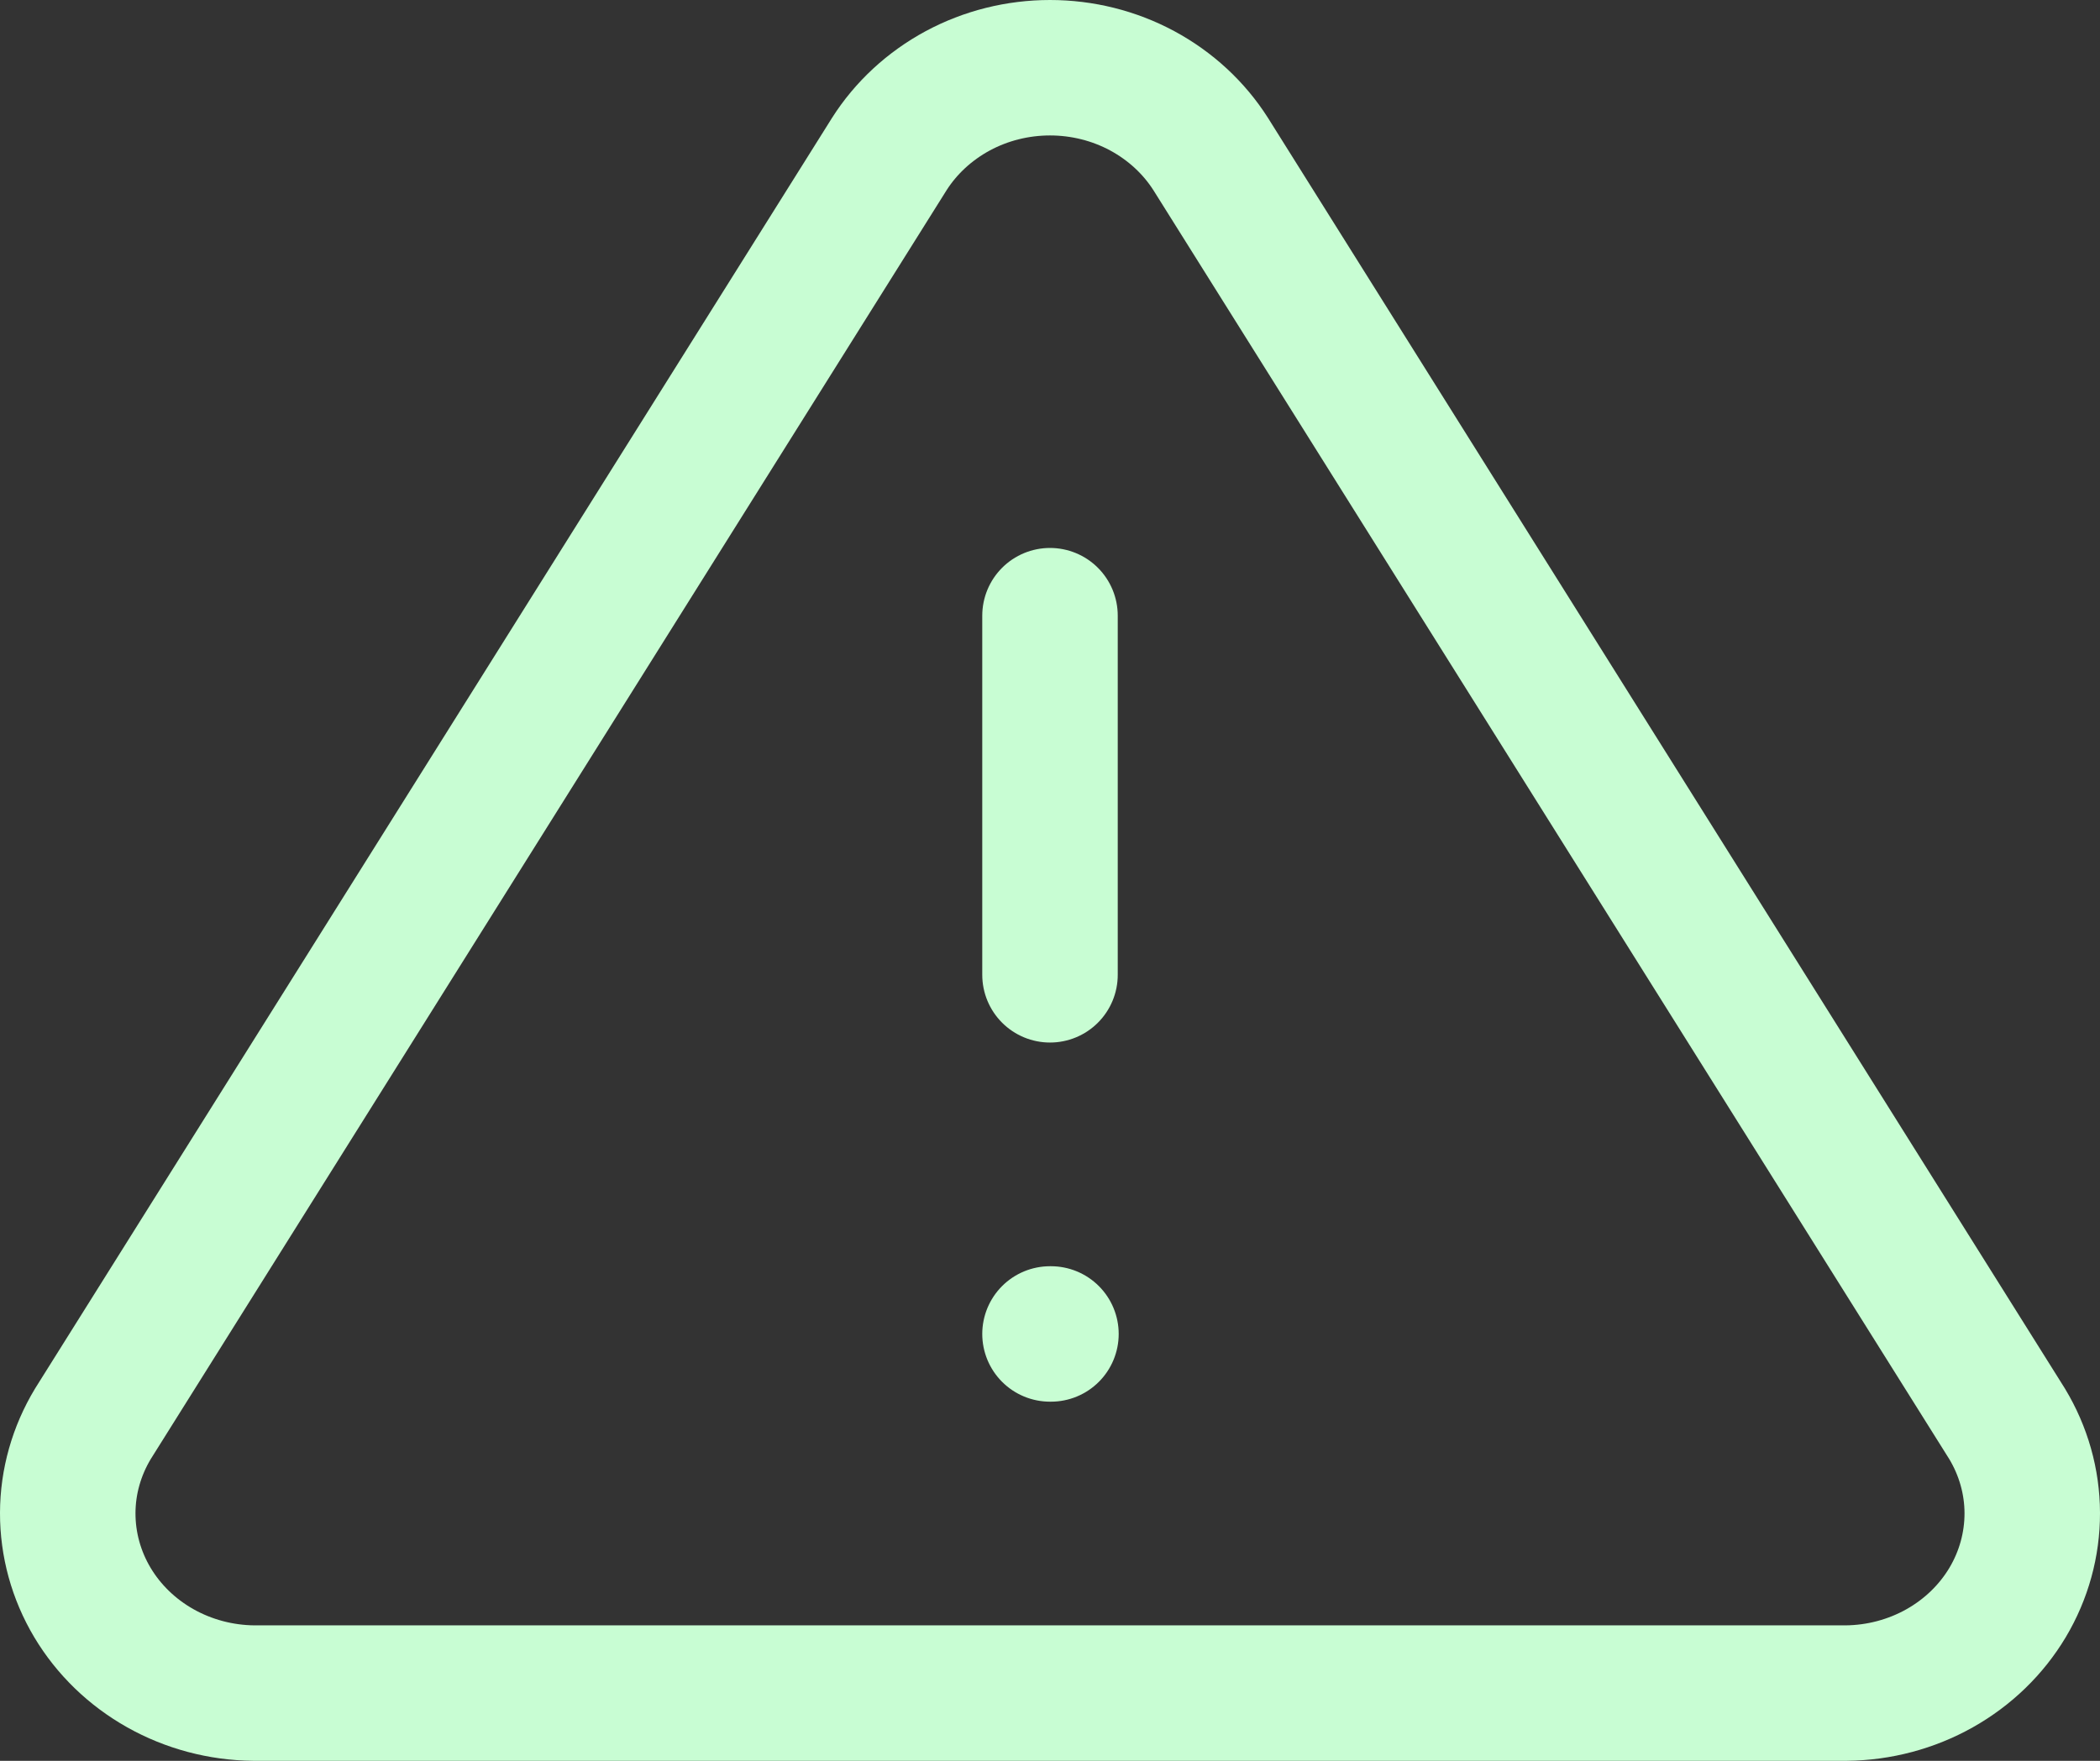 <svg width="31" height="26" viewBox="0 0 31 26" fill="none" xmlns="http://www.w3.org/2000/svg">
<rect x="0" y="0" width="31" height="26" fill="#333333" stroke="none"/>
<path d="M15.5 9.091V14.394M15.5 19.697H15.514M13.127 2.276L1.372 21.023C1.13 21.424 1.001 21.878 1 22.341C0.999 22.804 1.124 23.259 1.364 23.662C1.604 24.064 1.95 24.399 2.368 24.634C2.786 24.869 3.261 24.995 3.745 25H27.255C27.739 24.995 28.214 24.869 28.632 24.634C29.05 24.399 29.396 24.064 29.636 23.662C29.876 23.259 30.001 22.804 30 22.341C29.999 21.878 29.87 21.424 29.628 21.023L17.873 2.276C17.626 1.887 17.277 1.565 16.862 1.341C16.446 1.117 15.977 1 15.5 1C15.023 1 14.554 1.117 14.138 1.341C13.723 1.565 13.374 1.887 13.127 2.276Z" stroke="#C8FDD3" stroke-width="2" stroke-linecap="round" stroke-linejoin="round"/>
</svg>
